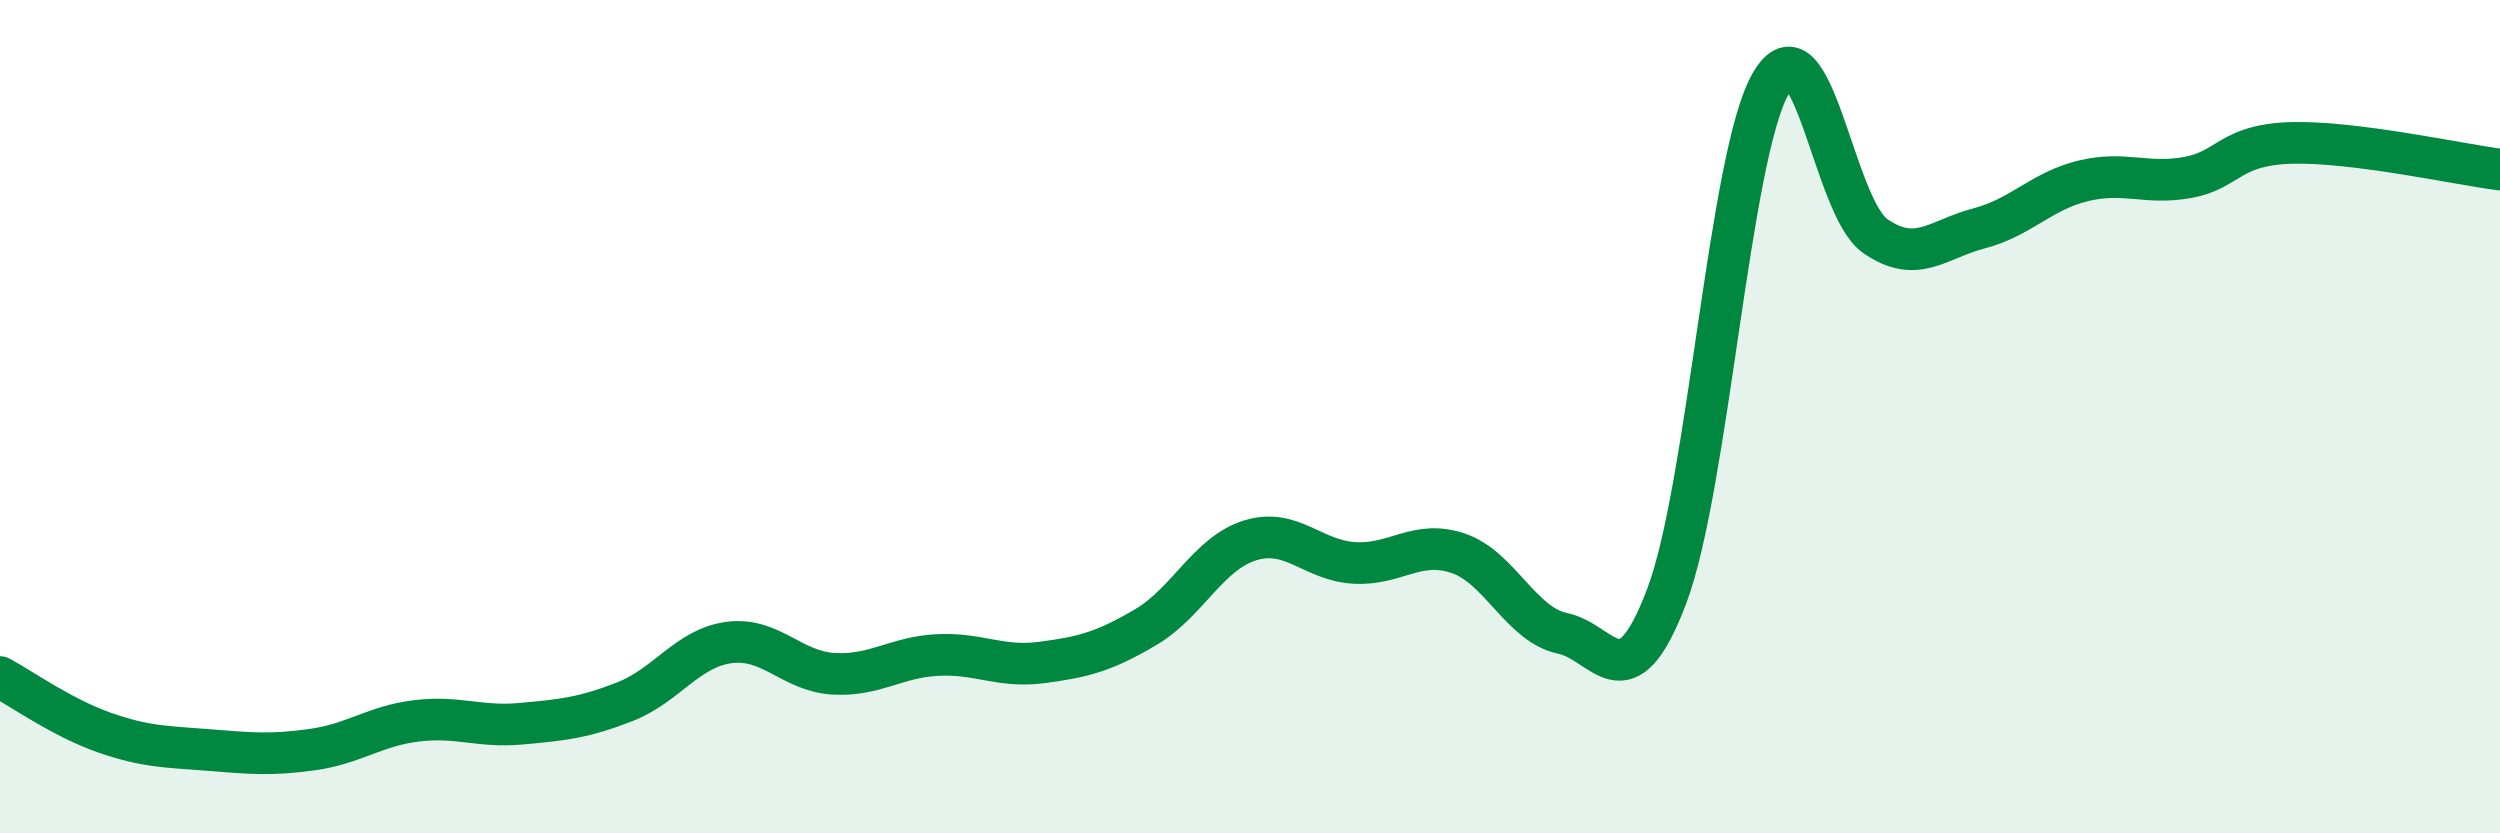 
    <svg width="60" height="20" viewBox="0 0 60 20" xmlns="http://www.w3.org/2000/svg">
      <path
        d="M 0,16.25 C 0.5,16.52 1.5,17.23 2.5,17.58 C 3.5,17.93 4,17.92 5,18 C 6,18.08 6.5,18.13 7.5,17.99 C 8.5,17.85 9,17.42 10,17.3 C 11,17.18 11.5,17.46 12.5,17.37 C 13.5,17.28 14,17.23 15,16.84 C 16,16.45 16.5,15.55 17.5,15.42 C 18.5,15.29 19,16.11 20,16.17 C 21,16.23 21.5,15.77 22.5,15.72 C 23.5,15.67 24,16.03 25,15.9 C 26,15.77 26.5,15.64 27.5,15.05 C 28.5,14.46 29,13.28 30,12.97 C 31,12.66 31.5,13.45 32.5,13.51 C 33.5,13.57 34,12.94 35,13.28 C 36,13.62 36.5,14.99 37.5,15.2 C 38.5,15.41 39,16.95 40,14.31 C 41,11.67 41.5,3.73 42.5,2 C 43.5,0.27 44,4.96 45,5.66 C 46,6.36 46.5,5.74 47.5,5.48 C 48.5,5.22 49,4.58 50,4.34 C 51,4.1 51.5,4.44 52.5,4.26 C 53.5,4.08 53.5,3.47 55,3.43 C 56.5,3.39 59,3.94 60,4.07L60 20L0 20Z"
        fill="#008740"
        opacity="0.1"
        stroke-linecap="round"
        stroke-linejoin="round"
      />
      <path
        d="M 0,16.25 C 0.5,16.52 1.5,17.23 2.5,17.58 C 3.5,17.93 4,17.92 5,18 C 6,18.08 6.5,18.13 7.5,17.99 C 8.5,17.85 9,17.42 10,17.3 C 11,17.18 11.5,17.46 12.5,17.37 C 13.5,17.28 14,17.23 15,16.84 C 16,16.45 16.5,15.55 17.5,15.42 C 18.5,15.29 19,16.11 20,16.17 C 21,16.23 21.5,15.77 22.5,15.72 C 23.5,15.67 24,16.03 25,15.9 C 26,15.77 26.5,15.64 27.5,15.05 C 28.5,14.46 29,13.28 30,12.97 C 31,12.66 31.5,13.45 32.5,13.51 C 33.5,13.57 34,12.94 35,13.28 C 36,13.62 36.5,14.99 37.5,15.2 C 38.5,15.41 39,16.95 40,14.31 C 41,11.67 41.5,3.73 42.5,2 C 43.5,0.27 44,4.96 45,5.66 C 46,6.36 46.5,5.74 47.5,5.48 C 48.5,5.22 49,4.58 50,4.34 C 51,4.1 51.5,4.44 52.5,4.26 C 53.5,4.08 53.5,3.47 55,3.43 C 56.5,3.39 59,3.94 60,4.07"
        stroke="#008740"
        stroke-width="1"
        fill="none"
        stroke-linecap="round"
        stroke-linejoin="round"
      />
    </svg>
  